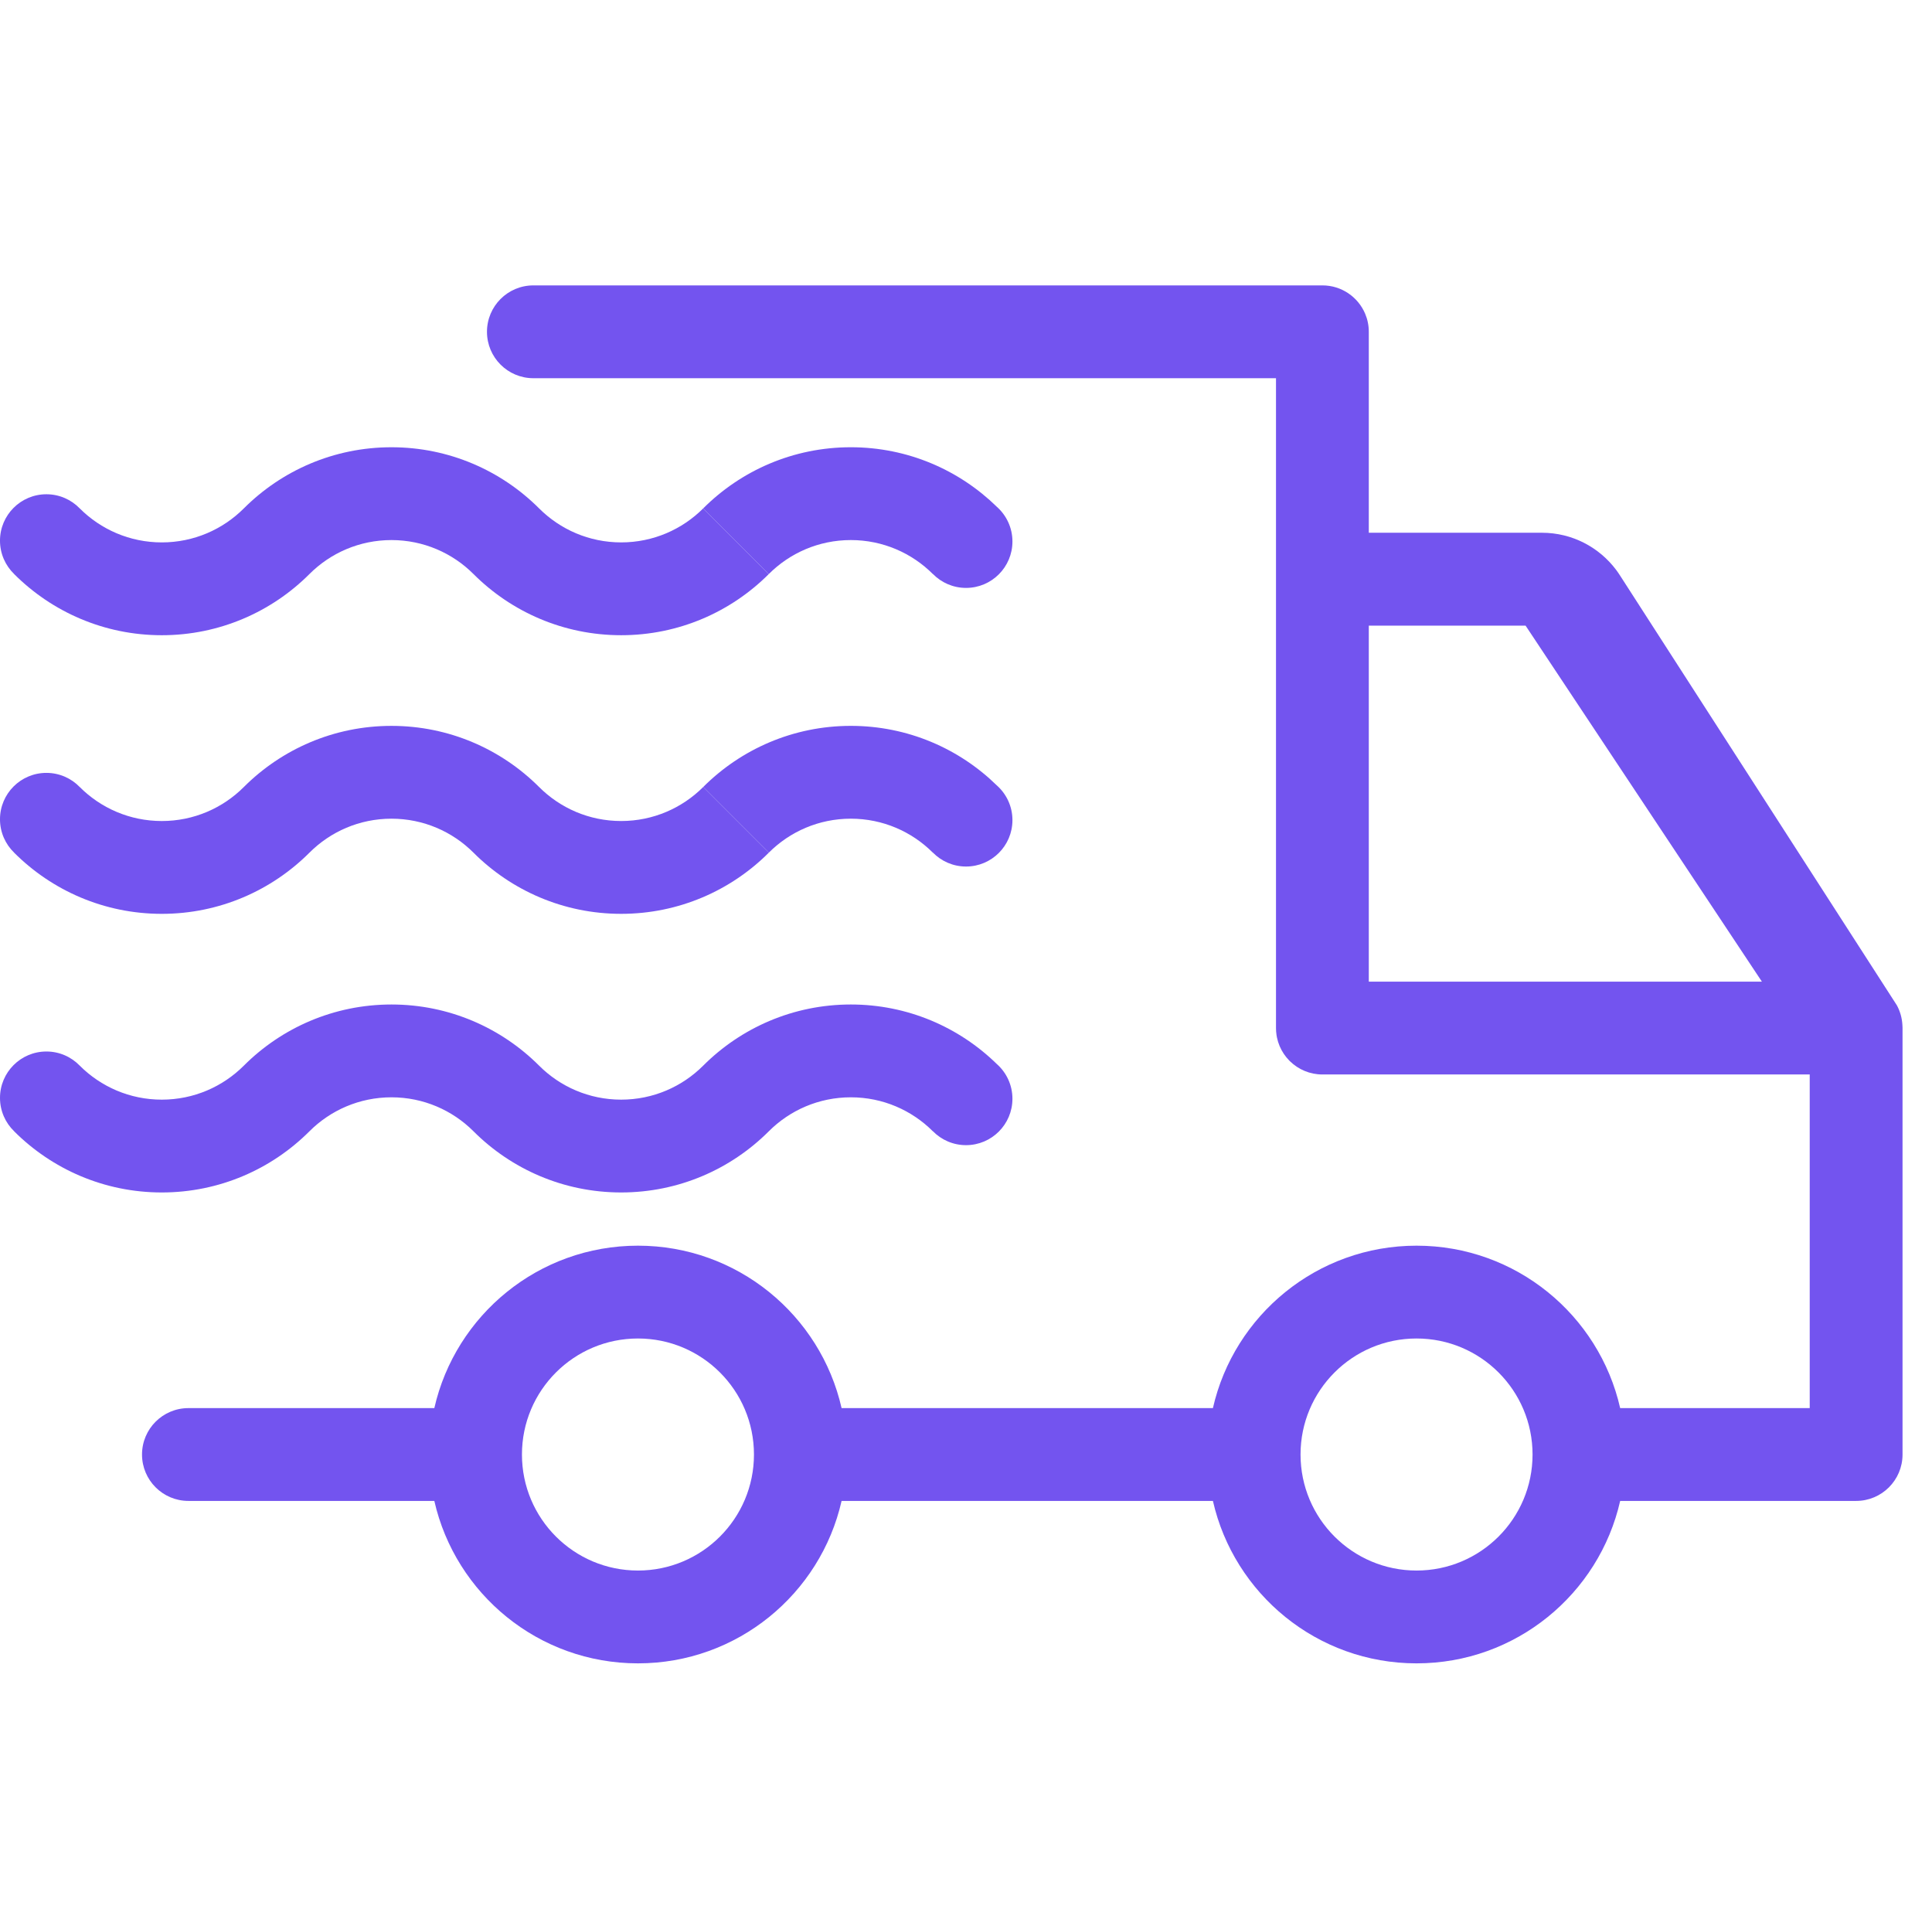 <svg xmlns="http://www.w3.org/2000/svg" xmlns:xlink="http://www.w3.org/1999/xlink" class="icon" viewBox="0 0 1038 1024" width="129.75" height="128"><path d="M90.205 893.541c0.031-0.7 0.072-1.397 0.106-2.096C90.241 892.134 90.205 892.833 90.205 893.541z" fill="#7354ef"></path><path d="M1022.129 551.256c-0.01-0.26-0.018-0.522-0.039-0.782-0.225-3.768-1.26-7.317-2.975-10.451L870.471 309.288c-0.69-1.082-1.409-2.14-2.178-3.163-9.098-12.106-23.576-19.937-39.884-19.937l-92.998 0L735.411 178.24c0-3.442-0.698-6.721-1.959-9.704-3.785-8.948-12.645-15.226-22.971-15.226L286.566 153.311c-13.769 0-24.93 11.161-24.93 24.93 0 13.77 11.162 24.931 24.93 24.931l398.984 0 0 349.094c0 1.227 0.093 2.432 0.264 3.611 0.009 0.062 0.014 0.124 0.023 0.185 0.034 0.223 0.079 0.442 0.119 0.661 0.034 0.189 0.063 0.38 0.101 0.567 0.662 3.241 1.956 6.252 3.743 8.902 0.002 0.004 0.005 0.008 0.007 0.012 0.832 1.232 1.775 2.381 2.809 3.442 0.079 0.082 0.155 0.167 0.235 0.248s0.166 0.157 0.248 0.236c4.491 4.37 10.619 7.065 17.38 7.065l261.824 0 0 179.225-101.839 0c-11.336-49.959-56.011-87.257-109.404-87.257-53.389 0-98.065 37.297-109.403 87.257L452.157 756.42c-11.337-49.959-56.013-87.257-109.404-87.257s-98.067 37.297-109.404 87.257L101.234 756.42c-13.77 0-24.931 11.16-24.931 24.929 0 13.771 11.161 24.931 24.931 24.931l132.116 0c11.337 49.96 56.013 87.258 109.404 87.258s98.067-37.298 109.404-87.258l199.502 0c11.338 49.96 56.015 87.258 109.403 87.258 53.393 0 98.067-37.298 109.404-87.258l126.769 0c13.771 0 24.932-11.16 24.932-24.931L1022.166 551.972C1022.166 551.732 1022.138 551.497 1022.129 551.256zM735.412 527.336 735.412 336.078l5.72 0 78.506 0 126.978 191.258L735.412 527.336zM342.753 843.678c-34.422 0-62.327-27.906-62.327-62.328 0-34.421 27.905-62.325 62.327-62.325s62.327 27.906 62.327 62.325C405.08 815.774 377.175 843.678 342.753 843.678zM761.061 843.678c-34.42 0-62.325-27.906-62.325-62.328 0-34.421 27.907-62.325 62.325-62.325 34.424 0 62.329 27.906 62.329 62.325C823.39 815.774 795.485 843.678 761.061 843.678z" fill="#7354ef"></path><path d="M501.197 308.374l0.028-0.029c4.525 4.611 10.824 7.474 17.795 7.474 13.767 0 24.93-11.161 24.93-24.93 0-7.417-3.243-14.073-8.382-18.64-20.229-19.79-47.909-31.993-78.444-31.993-30.98 0-59.026 12.555-79.328 32.857l35.257 35.258c11.278-11.279 26.861-18.255 44.071-18.255C474.335 290.12 489.917 297.094 501.197 308.374z" fill="#7354ef"></path><path d="M7.608 308.363l-0.014 0.014c20.302 20.3 48.349 32.858 79.329 32.858 30.979 0 59.026-12.558 79.328-32.86 11.28-11.278 26.862-18.255 44.072-18.255 17.21 0 32.792 6.975 44.072 18.255 20.301 20.3 48.348 32.857 79.328 32.857s59.027-12.557 79.329-32.859l-35.257-35.257c-11.28 11.279-26.862 18.255-44.072 18.255s-32.792-6.975-44.072-18.255c-20.302-20.301-48.348-32.857-79.329-32.857-30.981 0-59.028 12.557-79.329 32.859-11.279 11.278-26.861 18.256-44.072 18.256-17.212 0-32.793-6.976-44.071-18.255l-0.001 0c-4.533-4.689-10.884-7.608-17.921-7.608-13.77 0-24.931 11.16-24.931 24.93C0 297.478 2.919 303.83 7.608 308.363z" fill="#7354ef"></path><path d="M501.197 458.046l0.028-0.029c4.525 4.611 10.824 7.474 17.795 7.474 13.767 0 24.93-11.162 24.93-24.931 0-7.416-3.242-14.071-8.38-18.638-20.229-19.791-47.91-31.994-78.446-31.994-30.98 0-59.026 12.556-79.328 32.857l35.257 35.259c11.278-11.28 26.861-18.256 44.071-18.256C474.335 439.79 489.917 446.766 501.197 458.046z" fill="#7354ef"></path><path d="M7.608 458.035l-0.014 0.014c20.302 20.3 48.349 32.858 79.329 32.858 30.979 0 59.026-12.558 79.328-32.86 11.28-11.279 26.862-18.256 44.072-18.256 17.21 0 32.792 6.976 44.072 18.256 20.301 20.3 48.348 32.857 79.328 32.857s59.027-12.557 79.329-32.858l-35.257-35.258c-11.28 11.279-26.862 18.255-44.072 18.255s-32.792-6.975-44.072-18.255c-20.302-20.301-48.348-32.857-79.329-32.857-30.981 0-59.028 12.557-79.329 32.858-11.279 11.279-26.861 18.257-44.072 18.257-17.212 0-32.793-6.977-44.071-18.256l-0.001 0.001c-4.533-4.689-10.884-7.608-17.921-7.608-13.77 0-24.931 11.159-24.931 24.93C0 447.15 2.919 453.502 7.608 458.035z" fill="#7354ef"></path><path d="M86.924 640.578c30.979 0 59.026-12.557 79.328-32.859 11.28-11.278 26.862-18.254 44.072-18.254 17.21 0 32.792 6.975 44.072 18.254 20.301 20.302 48.348 32.857 79.328 32.857s59.027-12.556 79.329-32.859c11.278-11.278 26.861-18.254 44.071-18.254 17.211 0 32.793 6.975 44.073 18.254l0.028-0.028c4.524 4.612 10.824 7.475 17.795 7.475 13.767 0 24.93-11.16 24.93-24.931 0-7.425-3.25-14.089-8.4-18.655-20.227-19.781-47.9-31.976-78.425-31.976-30.98 0-59.026 12.556-79.328 32.859-11.28 11.278-26.862 18.256-44.072 18.256s-32.792-6.977-44.072-18.256c-20.302-20.302-48.348-32.857-79.329-32.857-30.981 0-59.028 12.556-79.329 32.859-11.279 11.277-26.861 18.256-44.072 18.256-17.205 0-32.78-6.972-44.057-18.24-4.534-4.698-10.892-7.624-17.937-7.624-13.77 0-24.931 11.16-24.931 24.931 0 7.036 2.919 13.388 7.608 17.921l-0.013 0.013C27.896 628.02 55.943 640.578 86.924 640.578z" fill="#7354ef"></path></svg>